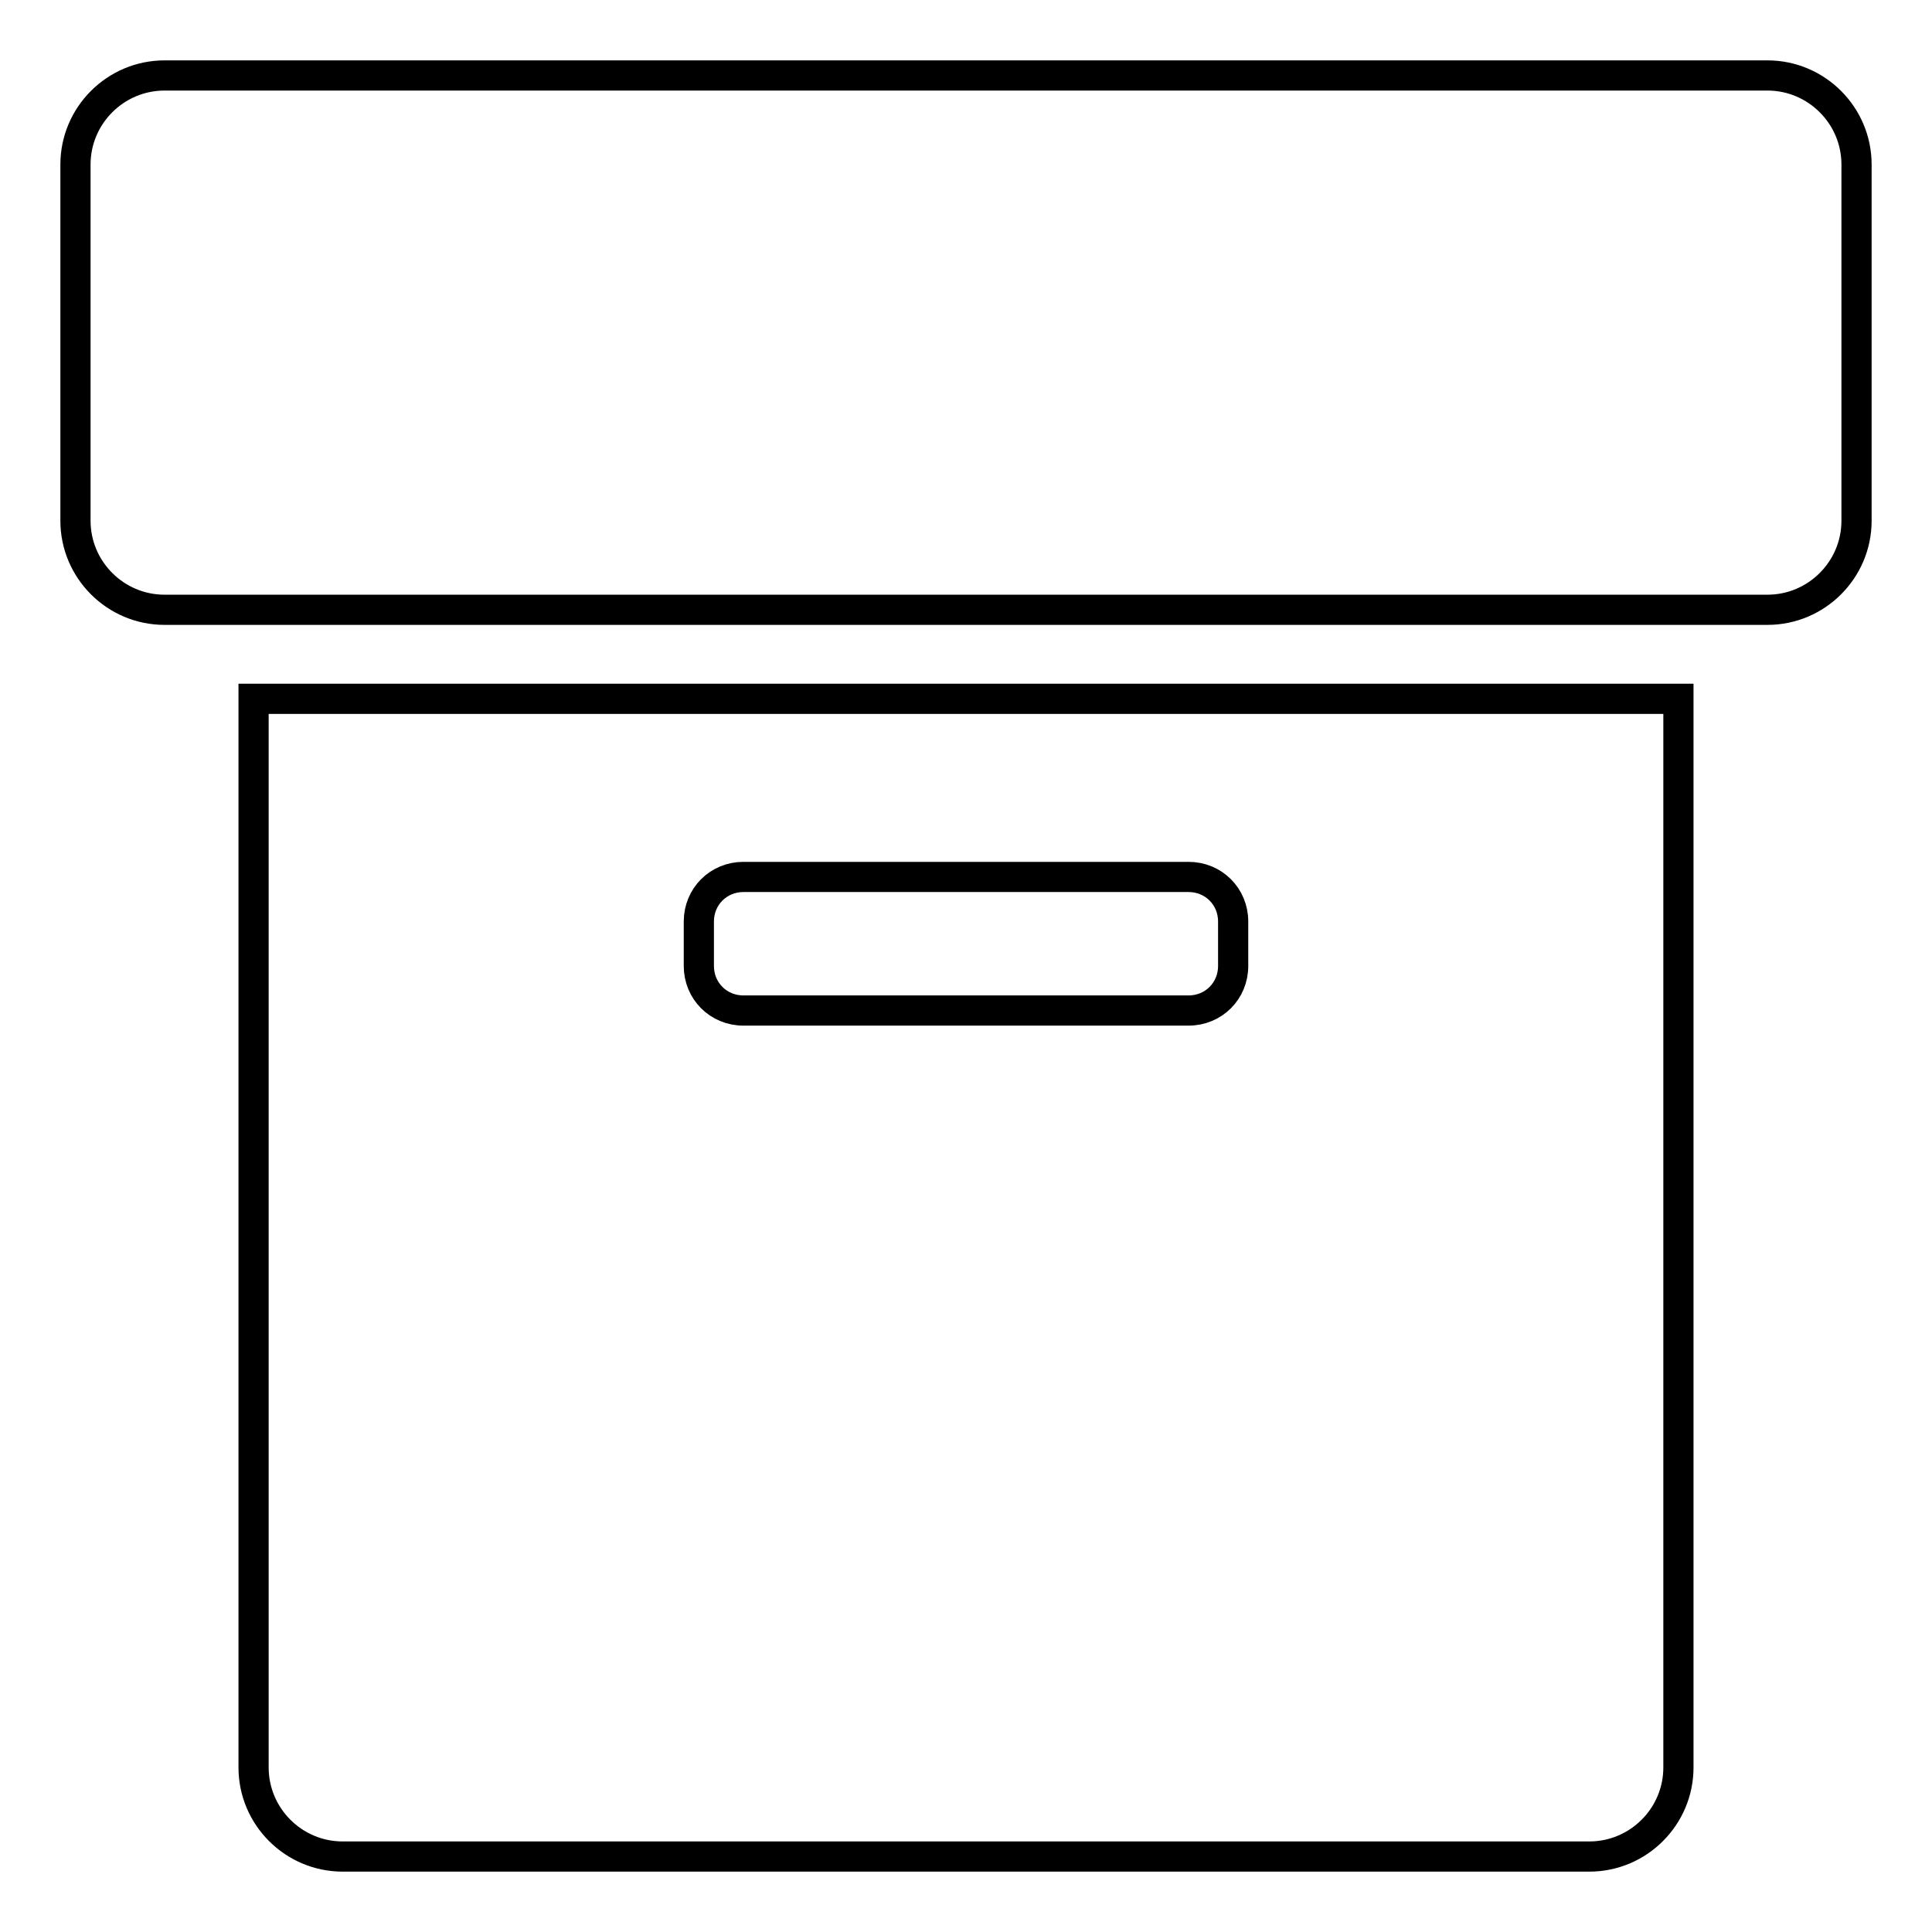<?xml version="1.0" encoding="utf-8"?>
<!-- Svg Vector Icons : http://www.onlinewebfonts.com/icon -->
<!DOCTYPE svg PUBLIC "-//W3C//DTD SVG 1.1//EN" "http://www.w3.org/Graphics/SVG/1.1/DTD/svg11.dtd">
<svg version="1.1" xmlns="http://www.w3.org/2000/svg" xmlns:xlink="http://www.w3.org/1999/xlink" x="0px" y="0px" viewBox="0 0 256 256" enable-background="new 0 0 256 256" xml:space="preserve">
<g> <path stroke-width="4" fill-opacity="0" stroke="#000000"  d="M98.5,116.2c-3.3,0-5.9,2.6-5.9,5.9l0,0v5.9c0,3.3,2.6,5.9,5.9,5.9h59c3.3,0,5.9-2.6,5.9-5.9v-5.9 c0-3.3-2.6-5.9-5.9-5.9H98.5z M33.6,92.6h188.8v141.6c0,6.5-5.3,11.8-11.8,11.8H45.4c-6.5,0-11.8-5.3-11.8-11.8l0,0V92.6L33.6,92.6 z M21.8,10h212.4c6.5,0,11.8,5.3,11.8,11.8l0,0V69c0,6.5-5.3,11.8-11.8,11.8l0,0H21.8C15.3,80.8,10,75.5,10,69l0,0V21.8 C10,15.3,15.3,10,21.8,10z"/></g>
</svg>